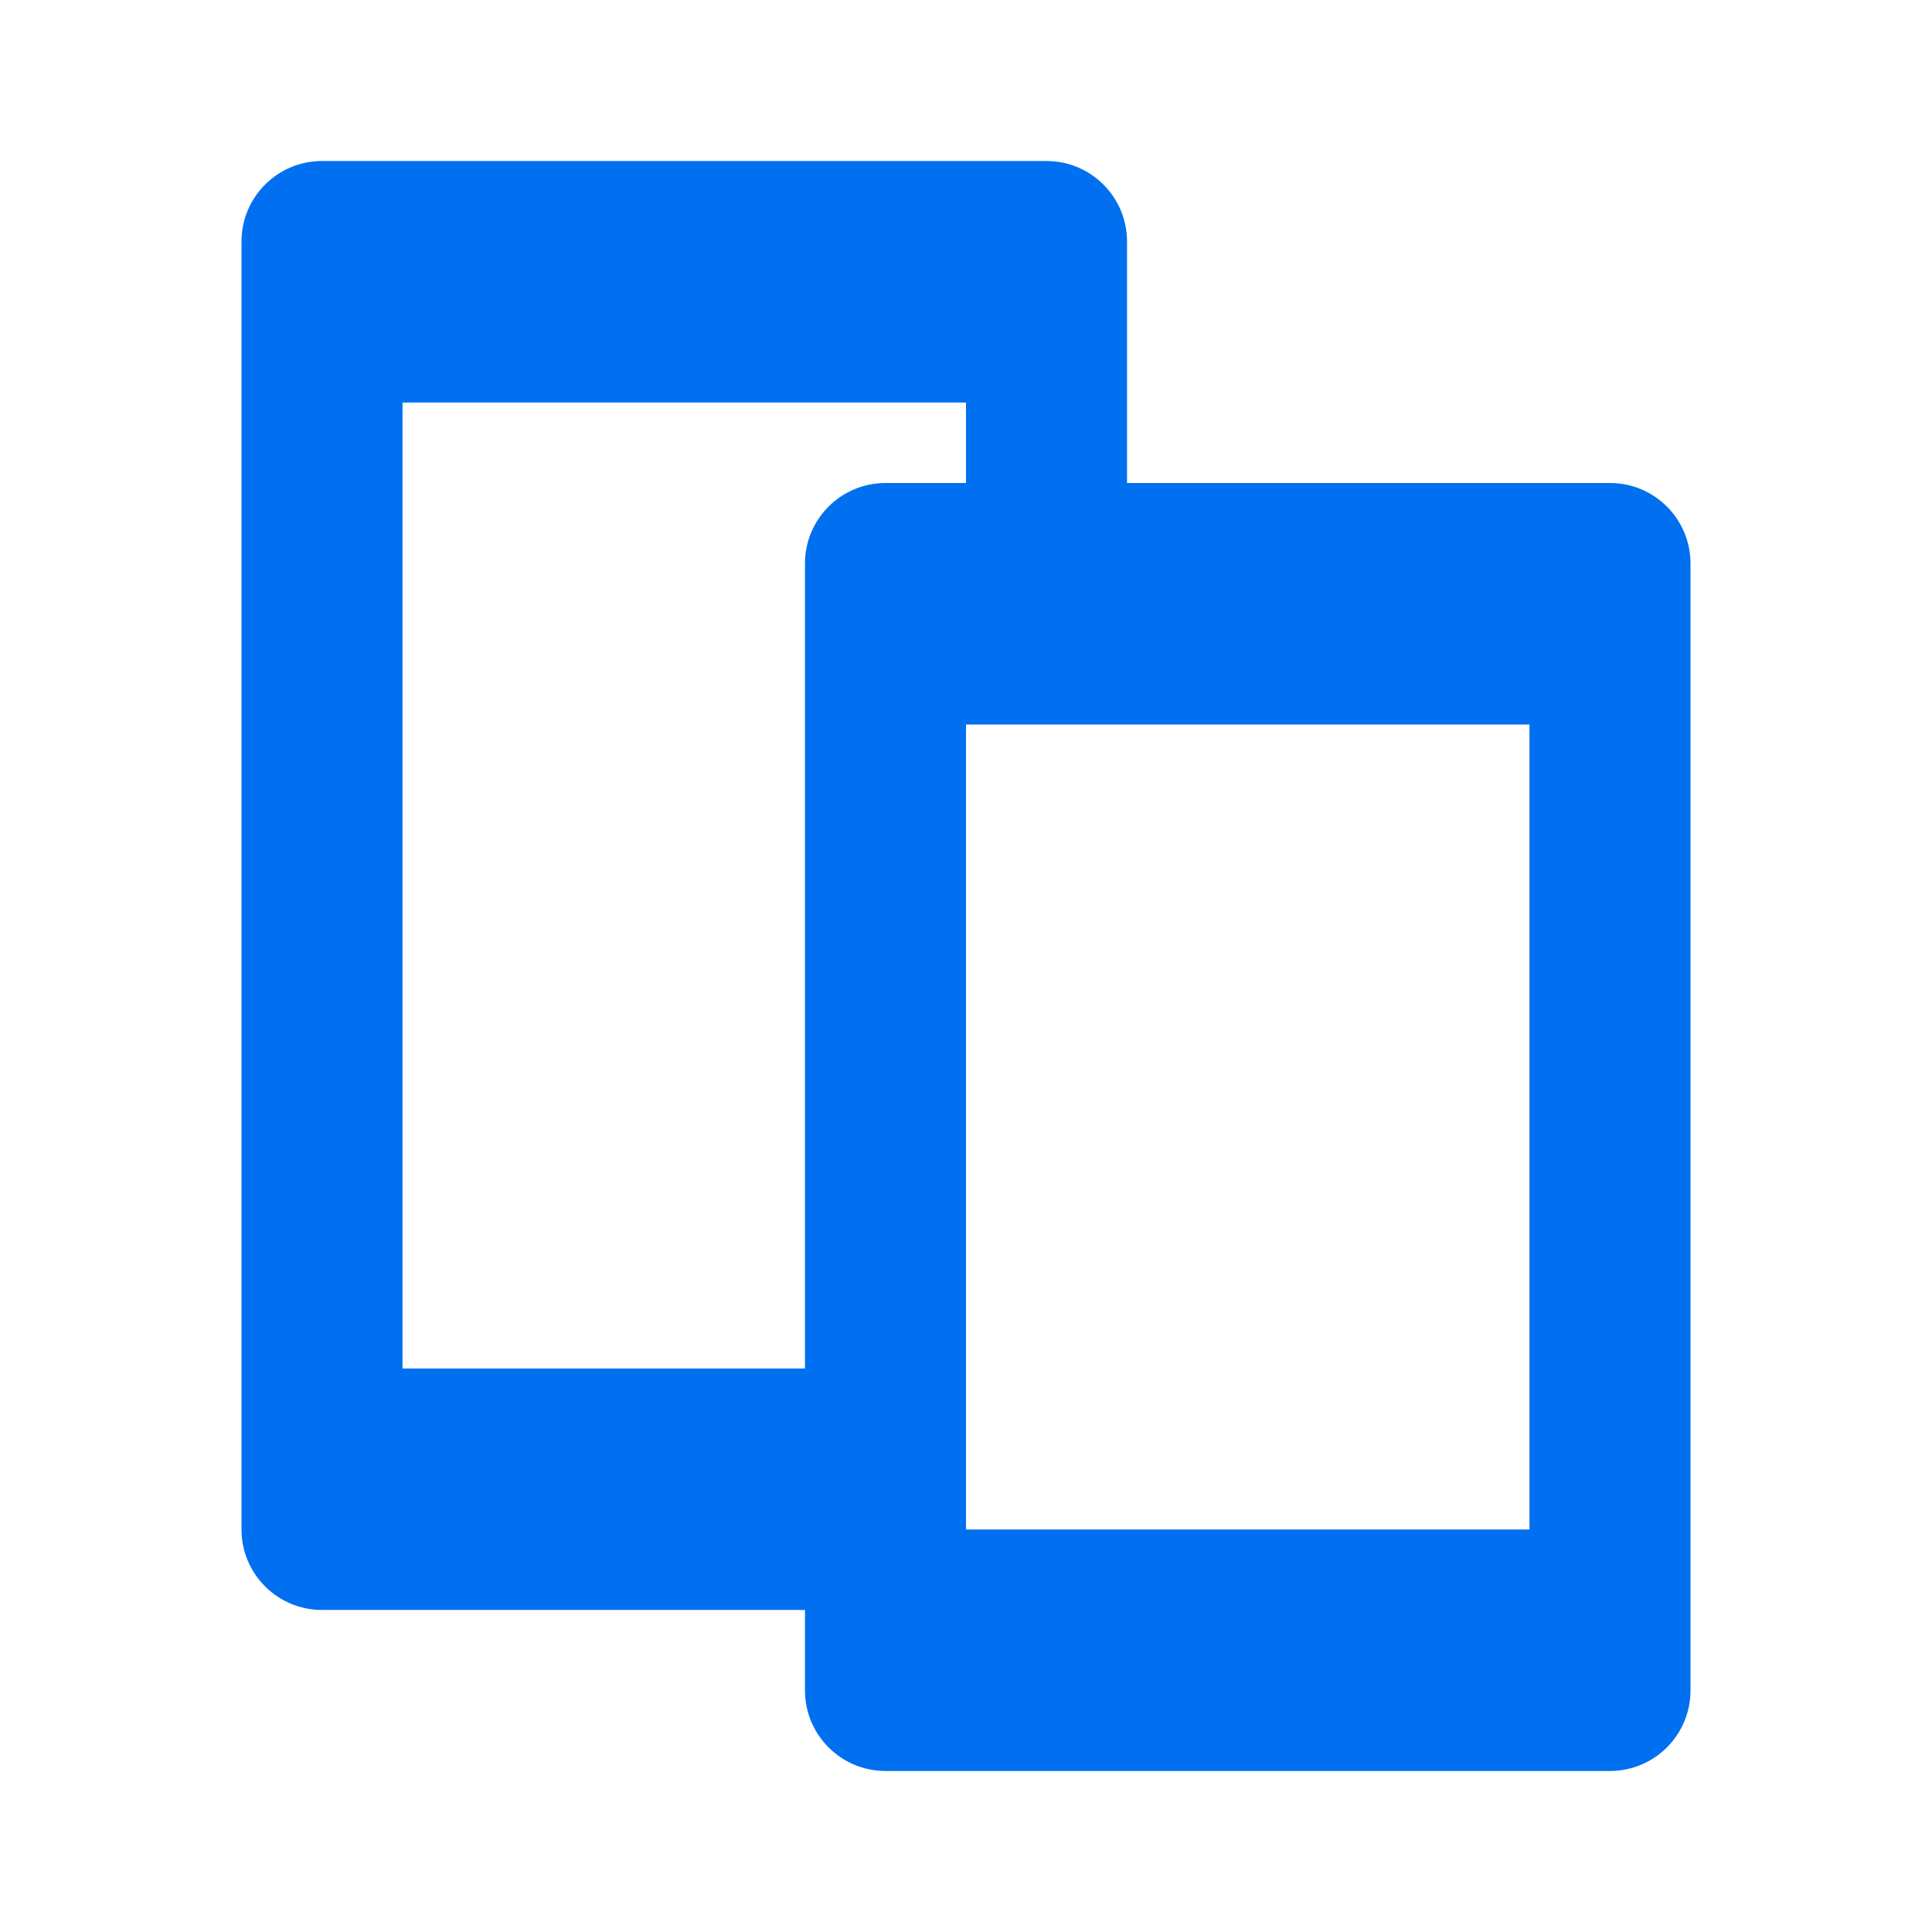 <?xml version="1.0" encoding="UTF-8"?><svg width="32" height="32" viewBox="0 0 32 32" fill="none" xmlns="http://www.w3.org/2000/svg">
<path fill-rule="evenodd" clip-rule="evenodd" d="M13.333 26.666H5.333C4.597 26.666 4 26.07 4 25.333V4C4 3.263 4.597 2.667 5.333 2.667H17.333C18.07 2.667 18.667 3.263 18.667 4V8H26.667C27.403 8 28 8.597 28 9.333V28C28 28.736 27.403 29.333 26.667 29.333H14.667C13.93 29.333 13.333 28.736 13.333 28V26.666ZM6.667 22.666V6.667H16V8H14.667C13.93 8 13.333 8.597 13.333 9.333V22.666H6.667ZM16 25.333V12H25.333V25.333H16Z" fill="#0070F0"/>
</svg>
